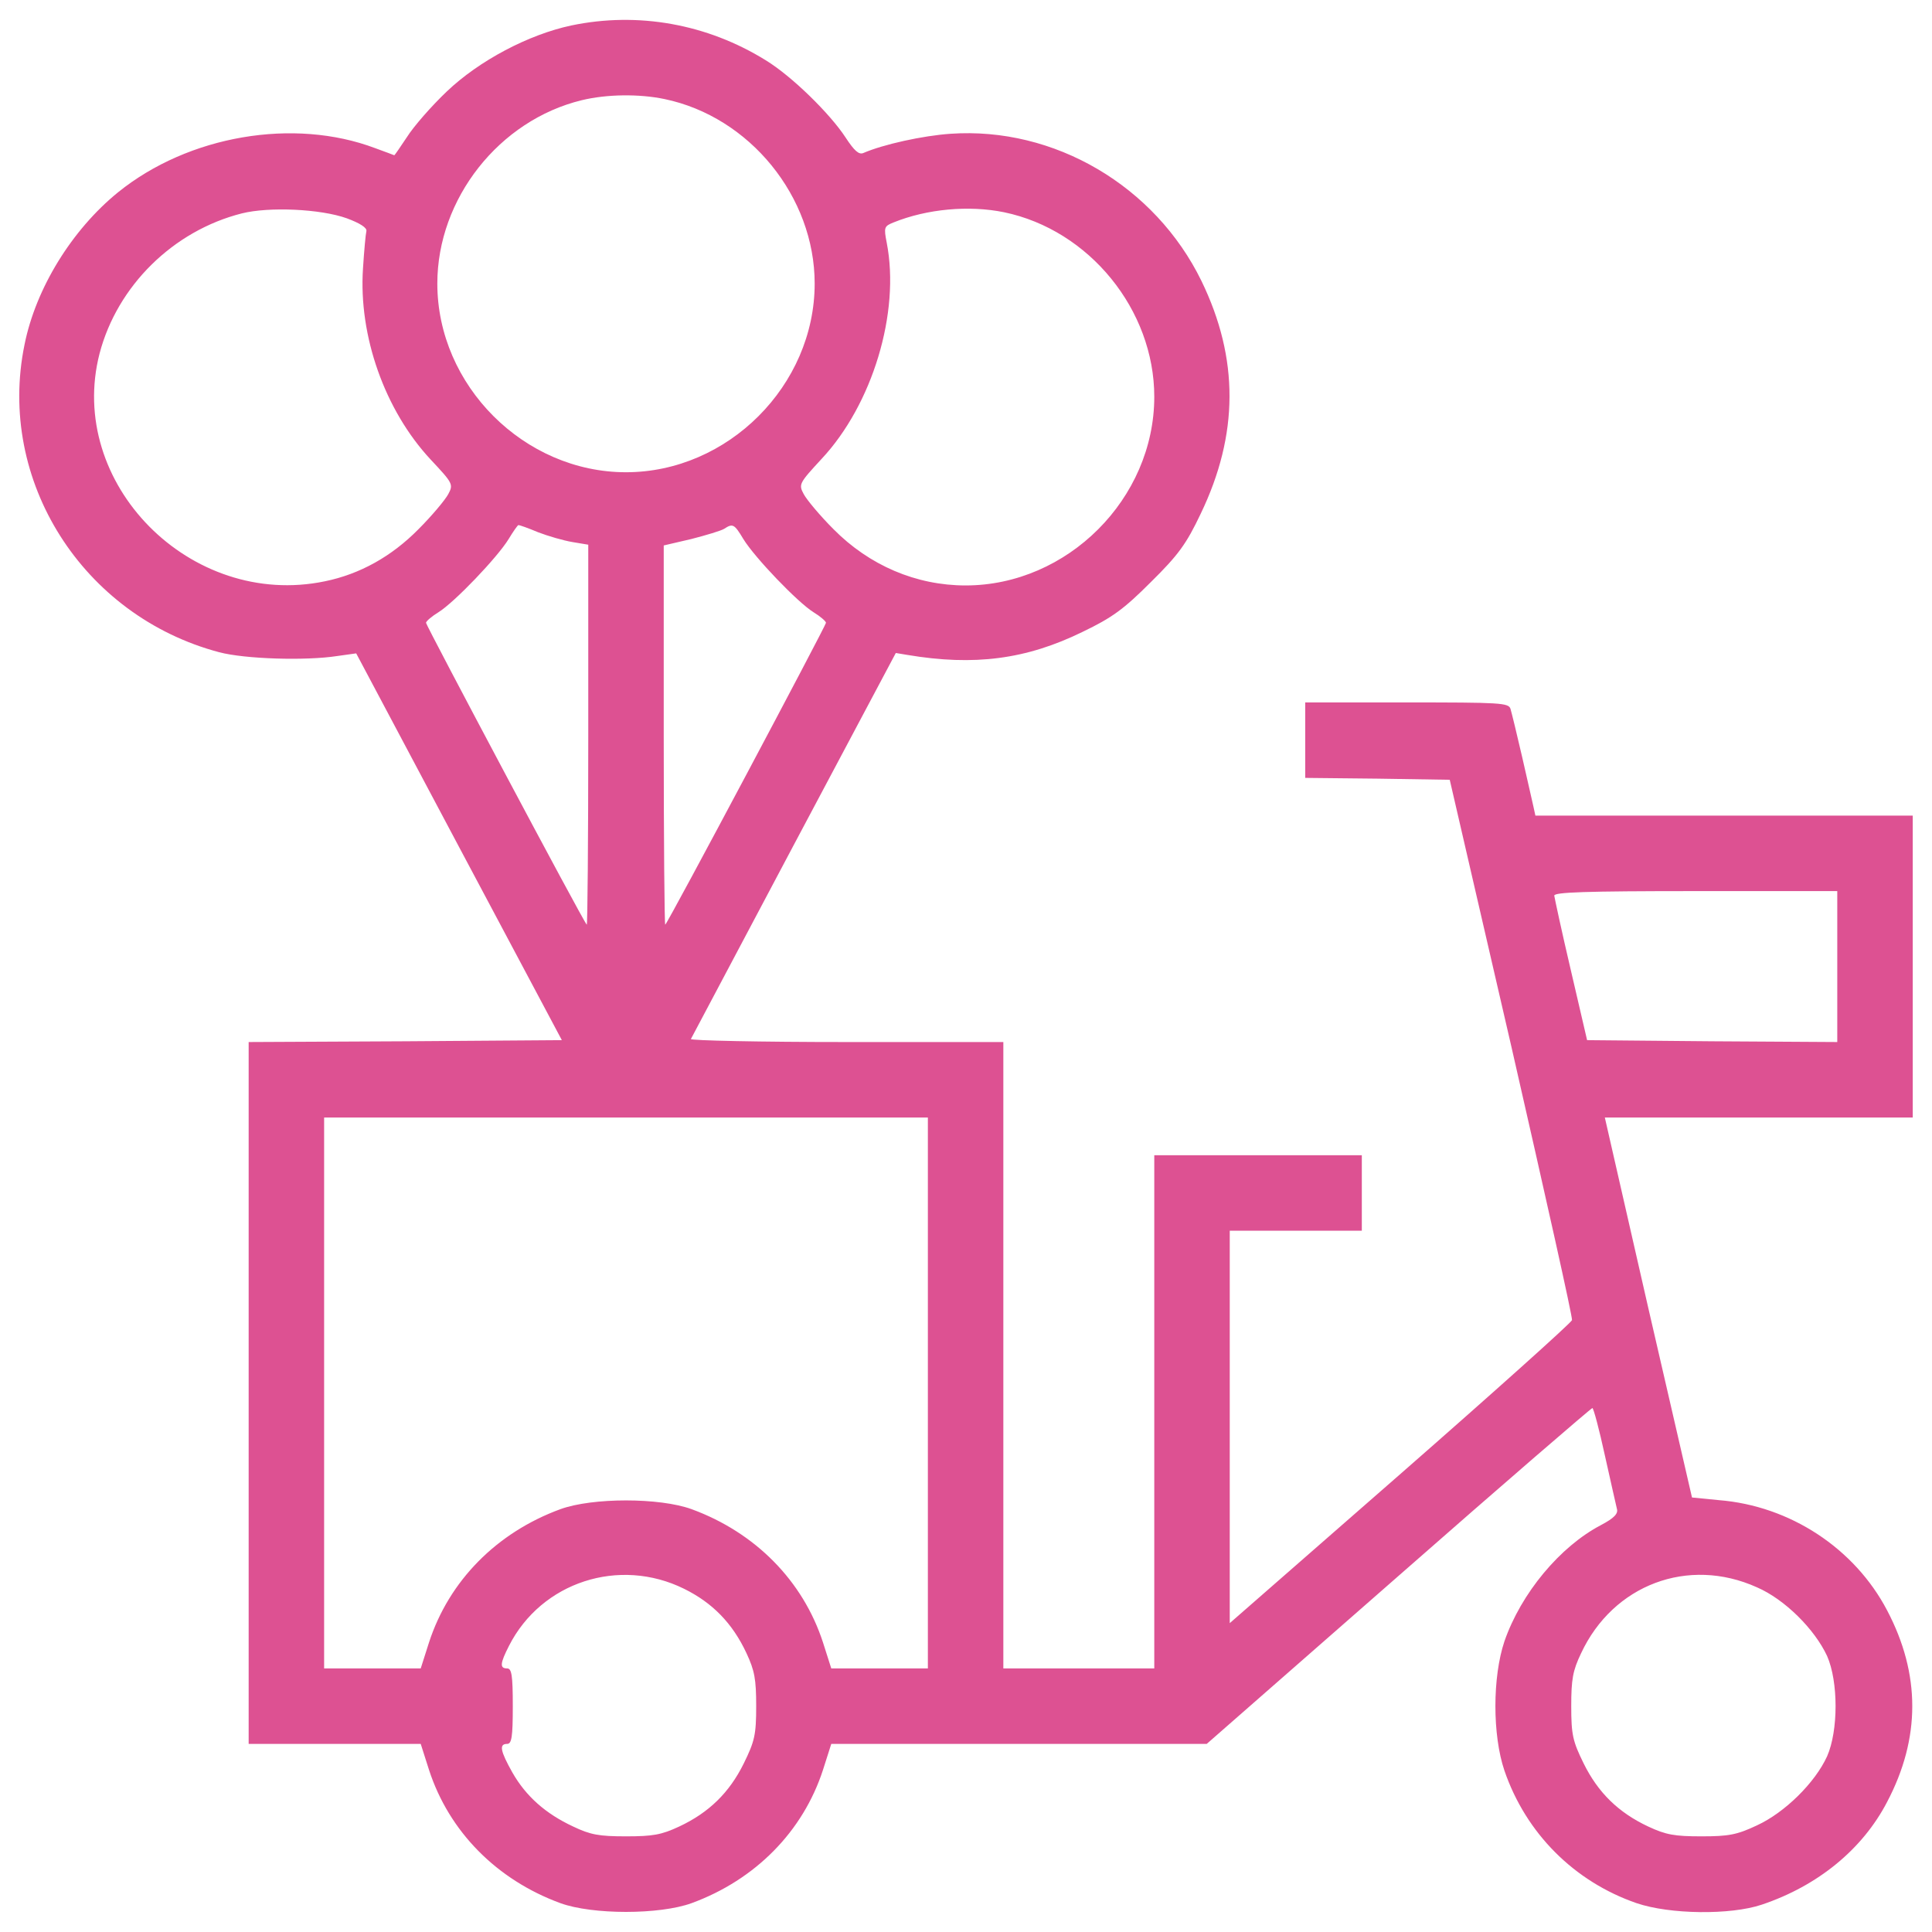 <?xml version="1.0" encoding="UTF-8"?> <svg xmlns="http://www.w3.org/2000/svg" xmlns:xlink="http://www.w3.org/1999/xlink" width="512pt" height="512pt" viewBox="0,0,256,256"> <g fill="#dd5192" fill-rule="nonzero" stroke="none" stroke-width="1" stroke-linecap="butt" stroke-linejoin="miter" stroke-miterlimit="10" stroke-dasharray="" stroke-dashoffset="0" font-family="none" font-weight="none" font-size="none" text-anchor="none" style="mix-blend-mode: normal"> <g transform="translate(-0.052,0.075) scale(0.5,0.5)"> <g transform="translate(0,512) scale(0.1,-0.1)"> <path d="M1515,5054c-113,-24 -244,-93 -330,-175c-41,-39 -88,-93 -105,-120c-18,-27 -33,-49 -34,-49c0,0 -23,9 -51,19c-215,81 -494,34 -681,-117c-122,-99 -218,-254 -248,-404c-74,-360 154,-719 516,-815c68,-18 229,-23 313,-10l50,7l272,-512l273,-513l-415,-3l-415,-2v-930v-930h228h228l22,-69c53,-163 179,-291 348,-353c85,-31 263,-31 348,0c169,62 295,190 348,353l22,69h497h498l508,445c279,245 511,445 514,445c3,0 18,-56 33,-125c15,-68 30,-133 32,-142c4,-13 -8,-25 -42,-43c-109,-57 -212,-181 -256,-308c-32,-95 -32,-249 0,-343c57,-166 185,-294 350,-351c88,-30 249,-32 332,-4c149,50 267,147 332,272c89,169 89,339 0,508c-86,164 -257,277 -446,292l-71,7l-116,503l-115,504h408h408v400v400h-500h-500l-5,23c-3,12 -16,72 -30,132c-14,61 -28,118 -31,128c-5,16 -27,17 -275,17h-269v-100v-100l192,-2l191,-3l164,-710c89,-390 162,-715 160,-722c-1,-6 -206,-190 -454,-407l-453,-396v520v520h175h175v100v100h-275h-275v-680v-680h-200h-200v830v830h-416c-229,0 -414,4 -412,8c2,4 125,236 273,515l270,508l30,-5c178,-30 316,-12 465,61c79,38 109,60 181,132c73,72 94,101 132,181c101,210 102,411 2,617c-123,252 -390,409 -665,390c-73,-5 -178,-28 -231,-51c-12,-5 -24,6 -47,41c-41,63 -143,163 -212,205c-155,96 -338,129 -515,92zM1762,4859c226,-47 398,-259 398,-489c0,-270 -230,-500 -500,-500c-270,0 -500,230 -500,500c0,225 164,433 383,486c66,16 152,17 219,3zM920,4543c35,-13 54,-25 52,-34c-2,-8 -6,-52 -9,-99c-12,-179 58,-376 179,-506c59,-63 61,-66 47,-92c-8,-15 -43,-57 -79,-93c-71,-72 -155,-119 -248,-138c-356,-74 -686,260 -597,604c47,179 195,325 377,371c72,18 208,12 278,-13zM2662,4559c226,-47 398,-259 398,-489c0,-270 -230,-500 -500,-500c-131,0 -255,53 -350,149c-36,36 -71,78 -79,93c-14,26 -12,29 47,93c135,144 209,388 173,573c-8,41 -7,44 18,54c89,36 200,46 293,27zM1427,3711c26,-10 67,-22 91,-26l42,-7v-506c0,-278 -2,-503 -4,-501c-9,8 -426,793 -426,800c0,4 15,17 33,28c42,26 156,145 186,194c12,20 24,37 26,37c3,0 26,-8 52,-19zM1971,3693c30,-49 144,-168 186,-194c18,-11 33,-24 33,-28c0,-7 -417,-792 -426,-800c-2,-2 -4,223 -4,501v504l73,17c39,10 79,22 87,27c23,15 27,13 51,-27zM4870,2560v-200l-332,2l-331,3l-43,185c-24,102 -43,191 -44,198c0,9 81,12 375,12h375zM2460,1430v-730h-128h-128l-22,69c-53,163 -179,291 -348,353c-85,31 -263,31 -348,0c-169,-62 -295,-190 -348,-353l-22,-69h-128h-128v730v730h800h800zM1814,911c75,-37 128,-91 165,-170c22,-47 26,-70 26,-141c0,-76 -4,-93 -33,-152c-38,-77 -92,-130 -171,-167c-47,-22 -70,-26 -141,-26c-71,0 -94,4 -140,26c-73,34 -125,80 -161,143c-32,57 -36,76 -14,76c12,0 15,18 15,100c0,82 -3,100 -15,100c-20,0 -19,13 5,60c86,169 292,236 464,151zM4657,915c74,-32 153,-111 186,-182c30,-68 30,-198 0,-266c-32,-70 -112,-149 -186,-183c-53,-25 -75,-29 -147,-29c-71,0 -94,4 -141,26c-79,37 -133,90 -171,167c-29,59 -33,76 -33,152c0,71 4,94 26,140c85,182 284,257 466,175z"></path> </g> </g> </g> </svg> 